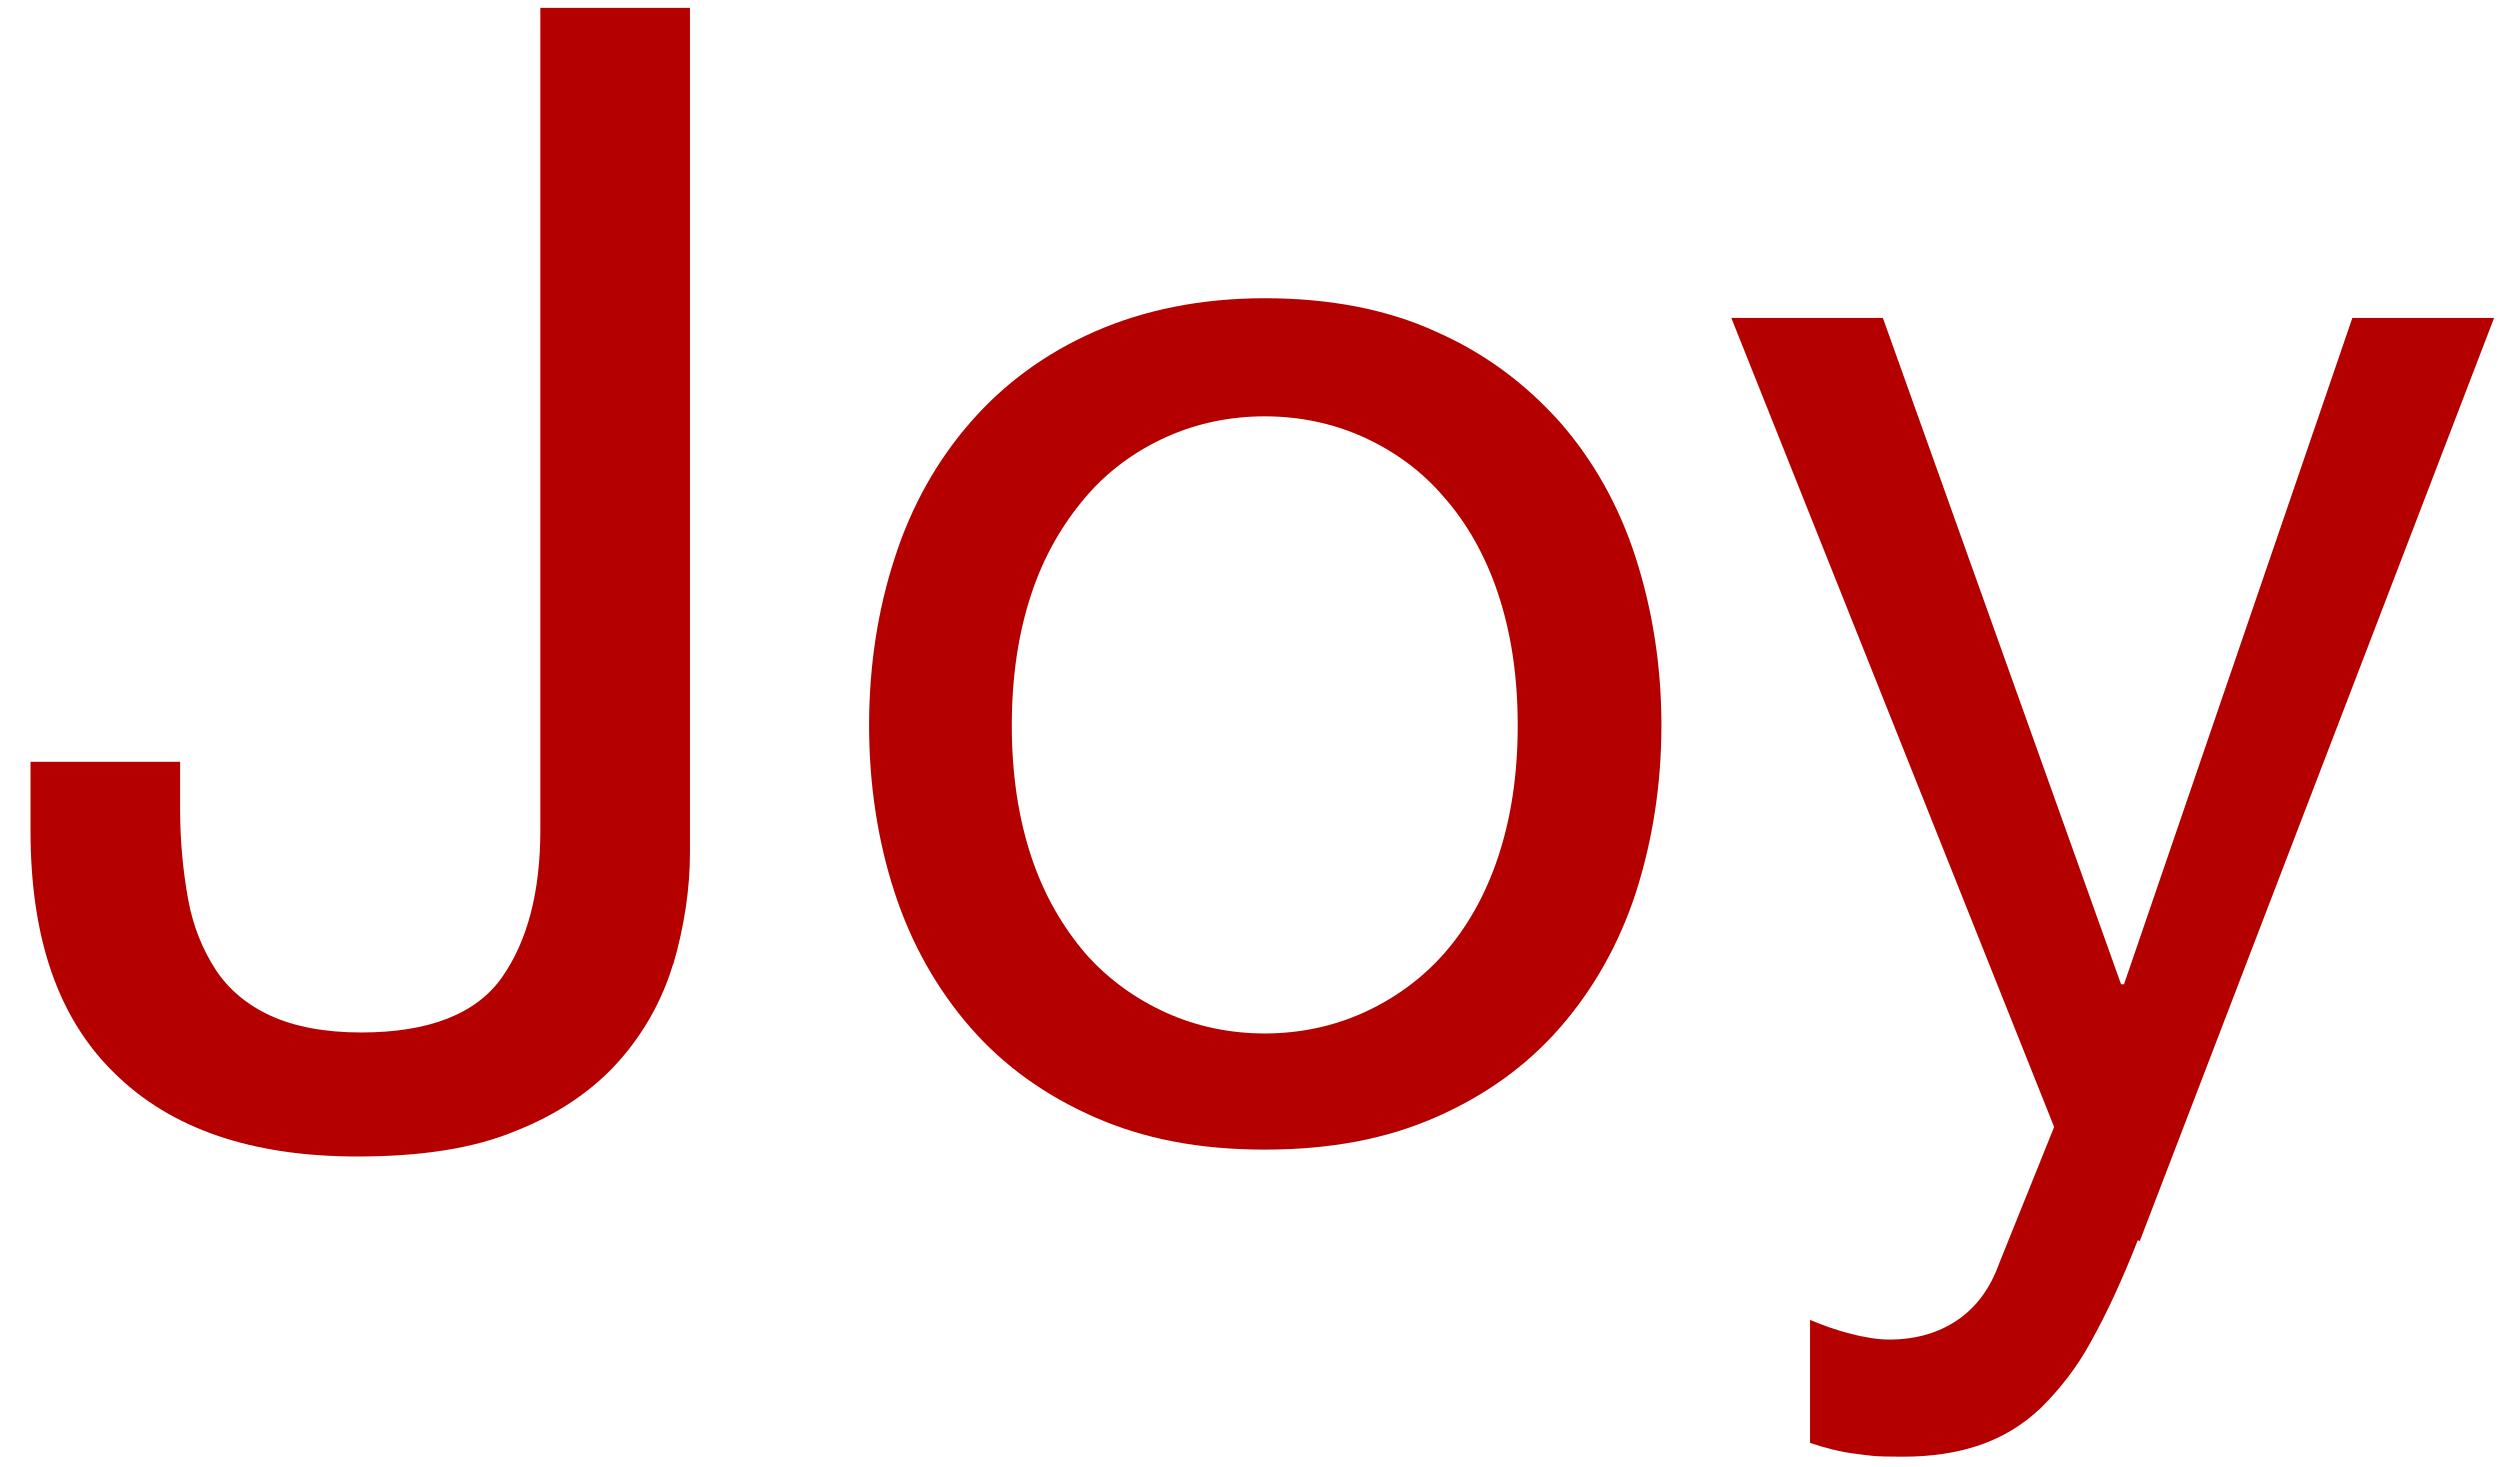 <svg viewBox="0 0 254 149" xmlns="http://www.w3.org/2000/svg" xmlns:xlink="http://www.w3.org/1999/xlink"><clipPath id="a"><path d="m0 0h254v149h-254z"/></clipPath><g clip-path="url(#a)" fill="#b50000"><path d="m68.4 97.9c-1.1 3.7-3 7.1-5.6 10s-6.1 5.3-10.4 7c-4.3 1.8-9.7 2.6-16.1 2.6-10.7 0-18.9-2.8-24.6-8.4-5.8-5.6-8.6-13.8-8.6-24.7v-7h15.2v4.8c0 3.3.3 6.3.8 9.1s1.5 5.2 2.8 7.2 3.2 3.6 5.6 4.7 5.5 1.7 9.2 1.7c6.9 0 11.7-1.9 14.3-5.6s3.9-8.7 3.9-15v-83.5h15.2v85.8c0 3.8-.6 7.6-1.7 11.4z"/><path d="m90.9 56.7c1.7-5.3 4.3-9.9 7.7-13.8s7.6-7 12.6-9.2 10.8-3.4 17.3-3.4 12.4 1.1 17.4 3.4c5 2.2 9.1 5.3 12.6 9.2 3.4 3.9 6 8.5 7.7 13.8s2.6 11 2.6 17-.9 11.7-2.6 17c-1.7 5.2-4.3 9.8-7.7 13.7s-7.6 6.9-12.6 9.1-10.7 3.3-17.4 3.3-12.3-1.1-17.3-3.3-9.2-5.2-12.6-9.1-6-8.5-7.7-13.7-2.6-10.9-2.6-17 .9-11.8 2.6-17zm13.9 30.4c1.3 3.9 3.2 7.1 5.5 9.8 2.3 2.6 5.1 4.6 8.2 6s6.5 2.1 10 2.1 6.9-.7 10-2.1 5.9-3.4 8.2-6 4.2-5.9 5.5-9.8 2-8.3 2-13.4-.7-9.5-2-13.4-3.2-7.2-5.5-9.8c-2.3-2.7-5.1-4.7-8.2-6.1s-6.5-2.1-10-2.1-6.9.7-10 2.1-5.9 3.4-8.2 6.1-4.2 5.9-5.5 9.8-2 8.3-2 13.4.7 9.5 2 13.4z"/><path d="m217.2 126c-1.6 4.1-3.2 7.5-4.7 10.2-1.5 2.8-3.3 5-5.1 6.8-1.9 1.8-3.9 3-6.2 3.8s-4.9 1.2-7.9 1.2-3.2-.1-4.8-.3-3.1-.6-4.6-1.1v-12.5c1.2.5 2.5 1 4.1 1.4 1.5.4 2.9.6 3.9.6 2.8 0 5.1-.7 7-2s3.3-3.2 4.2-5.7l5.6-13.9-32.8-82.2h15.4l24.2 67.7h.3l23.2-67.7h14.4l-36 93.8z"/></g></svg>